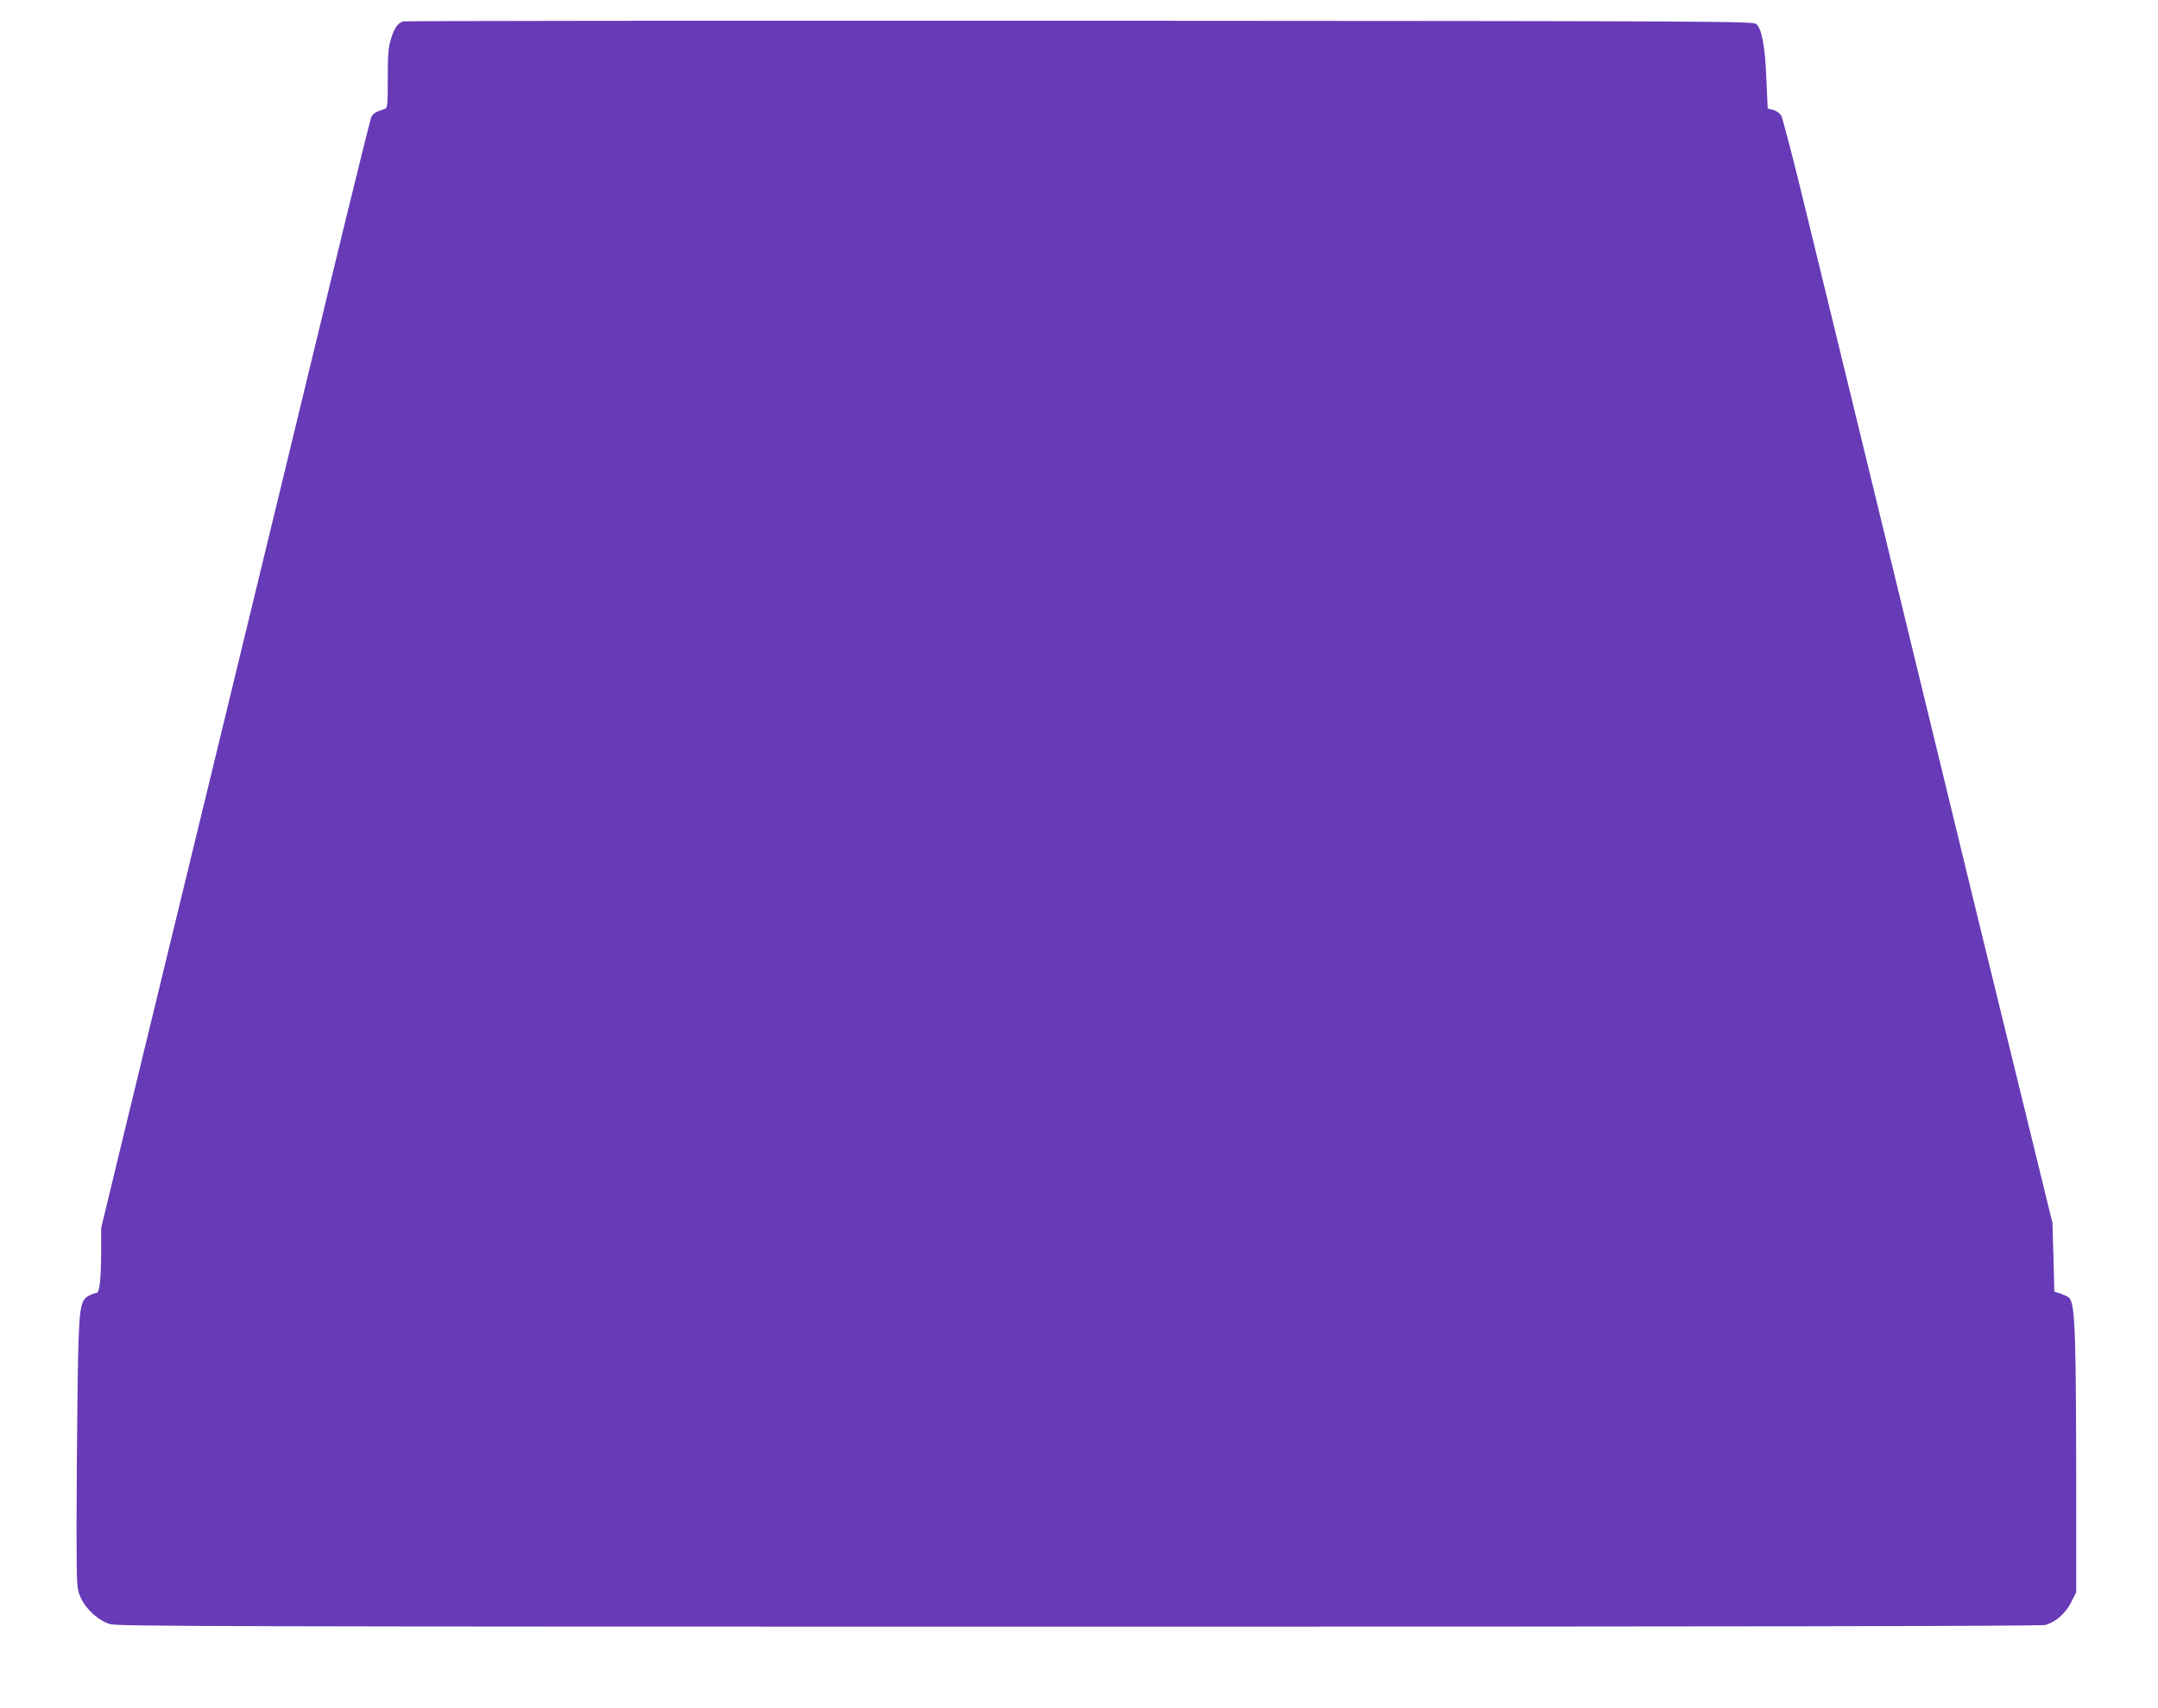 <?xml version="1.0" standalone="no"?>
<!DOCTYPE svg PUBLIC "-//W3C//DTD SVG 20010904//EN"
 "http://www.w3.org/TR/2001/REC-SVG-20010904/DTD/svg10.dtd">
<svg version="1.0" xmlns="http://www.w3.org/2000/svg"
 width="1280pt" height="1013pt" viewBox="0 0 1280 1013"
 preserveAspectRatio="xMidYMid meet">
<g transform="translate(0,1013) scale(0.1,-0.1)"
fill="#673ab7" stroke="none">
<path d="M2390 10003 c-32 -12 -51 -39 -70 -101 -17 -54 -20 -93 -20 -238 0
-158 -2 -175 -17 -180 -57 -18 -72 -28 -82 -52 -5 -15 -78 -306 -161 -647
-177 -733 -484 -1998 -716 -2955 -91 -377 -242 -995 -334 -1375 -92 -379 -218
-897 -279 -1150 l-111 -460 0 -125 c0 -172 -9 -260 -27 -260 -8 0 -27 -7 -43
-15 -58 -30 -63 -67 -70 -565 -3 -245 -6 -609 -6 -810 1 -363 1 -365 25 -418
31 -69 106 -137 174 -157 45 -13 696 -15 5746 -15 3893 0 5708 3 5733 10 62
18 120 69 153 135 l30 60 0 405 c0 1142 -5 1304 -43 1342 -5 5 -27 15 -48 23
l-39 13 -5 204 -6 203 -148 605 c-227 926 -385 1573 -646 2650 -244 1005 -465
1915 -681 2800 -66 272 -127 505 -135 517 -8 12 -29 26 -47 31 l-32 8 -8 180
c-8 193 -27 291 -59 321 -19 17 -165 18 -4017 20 -2198 1 -4003 -1 -4011 -4z"/>
</g>
</svg>
